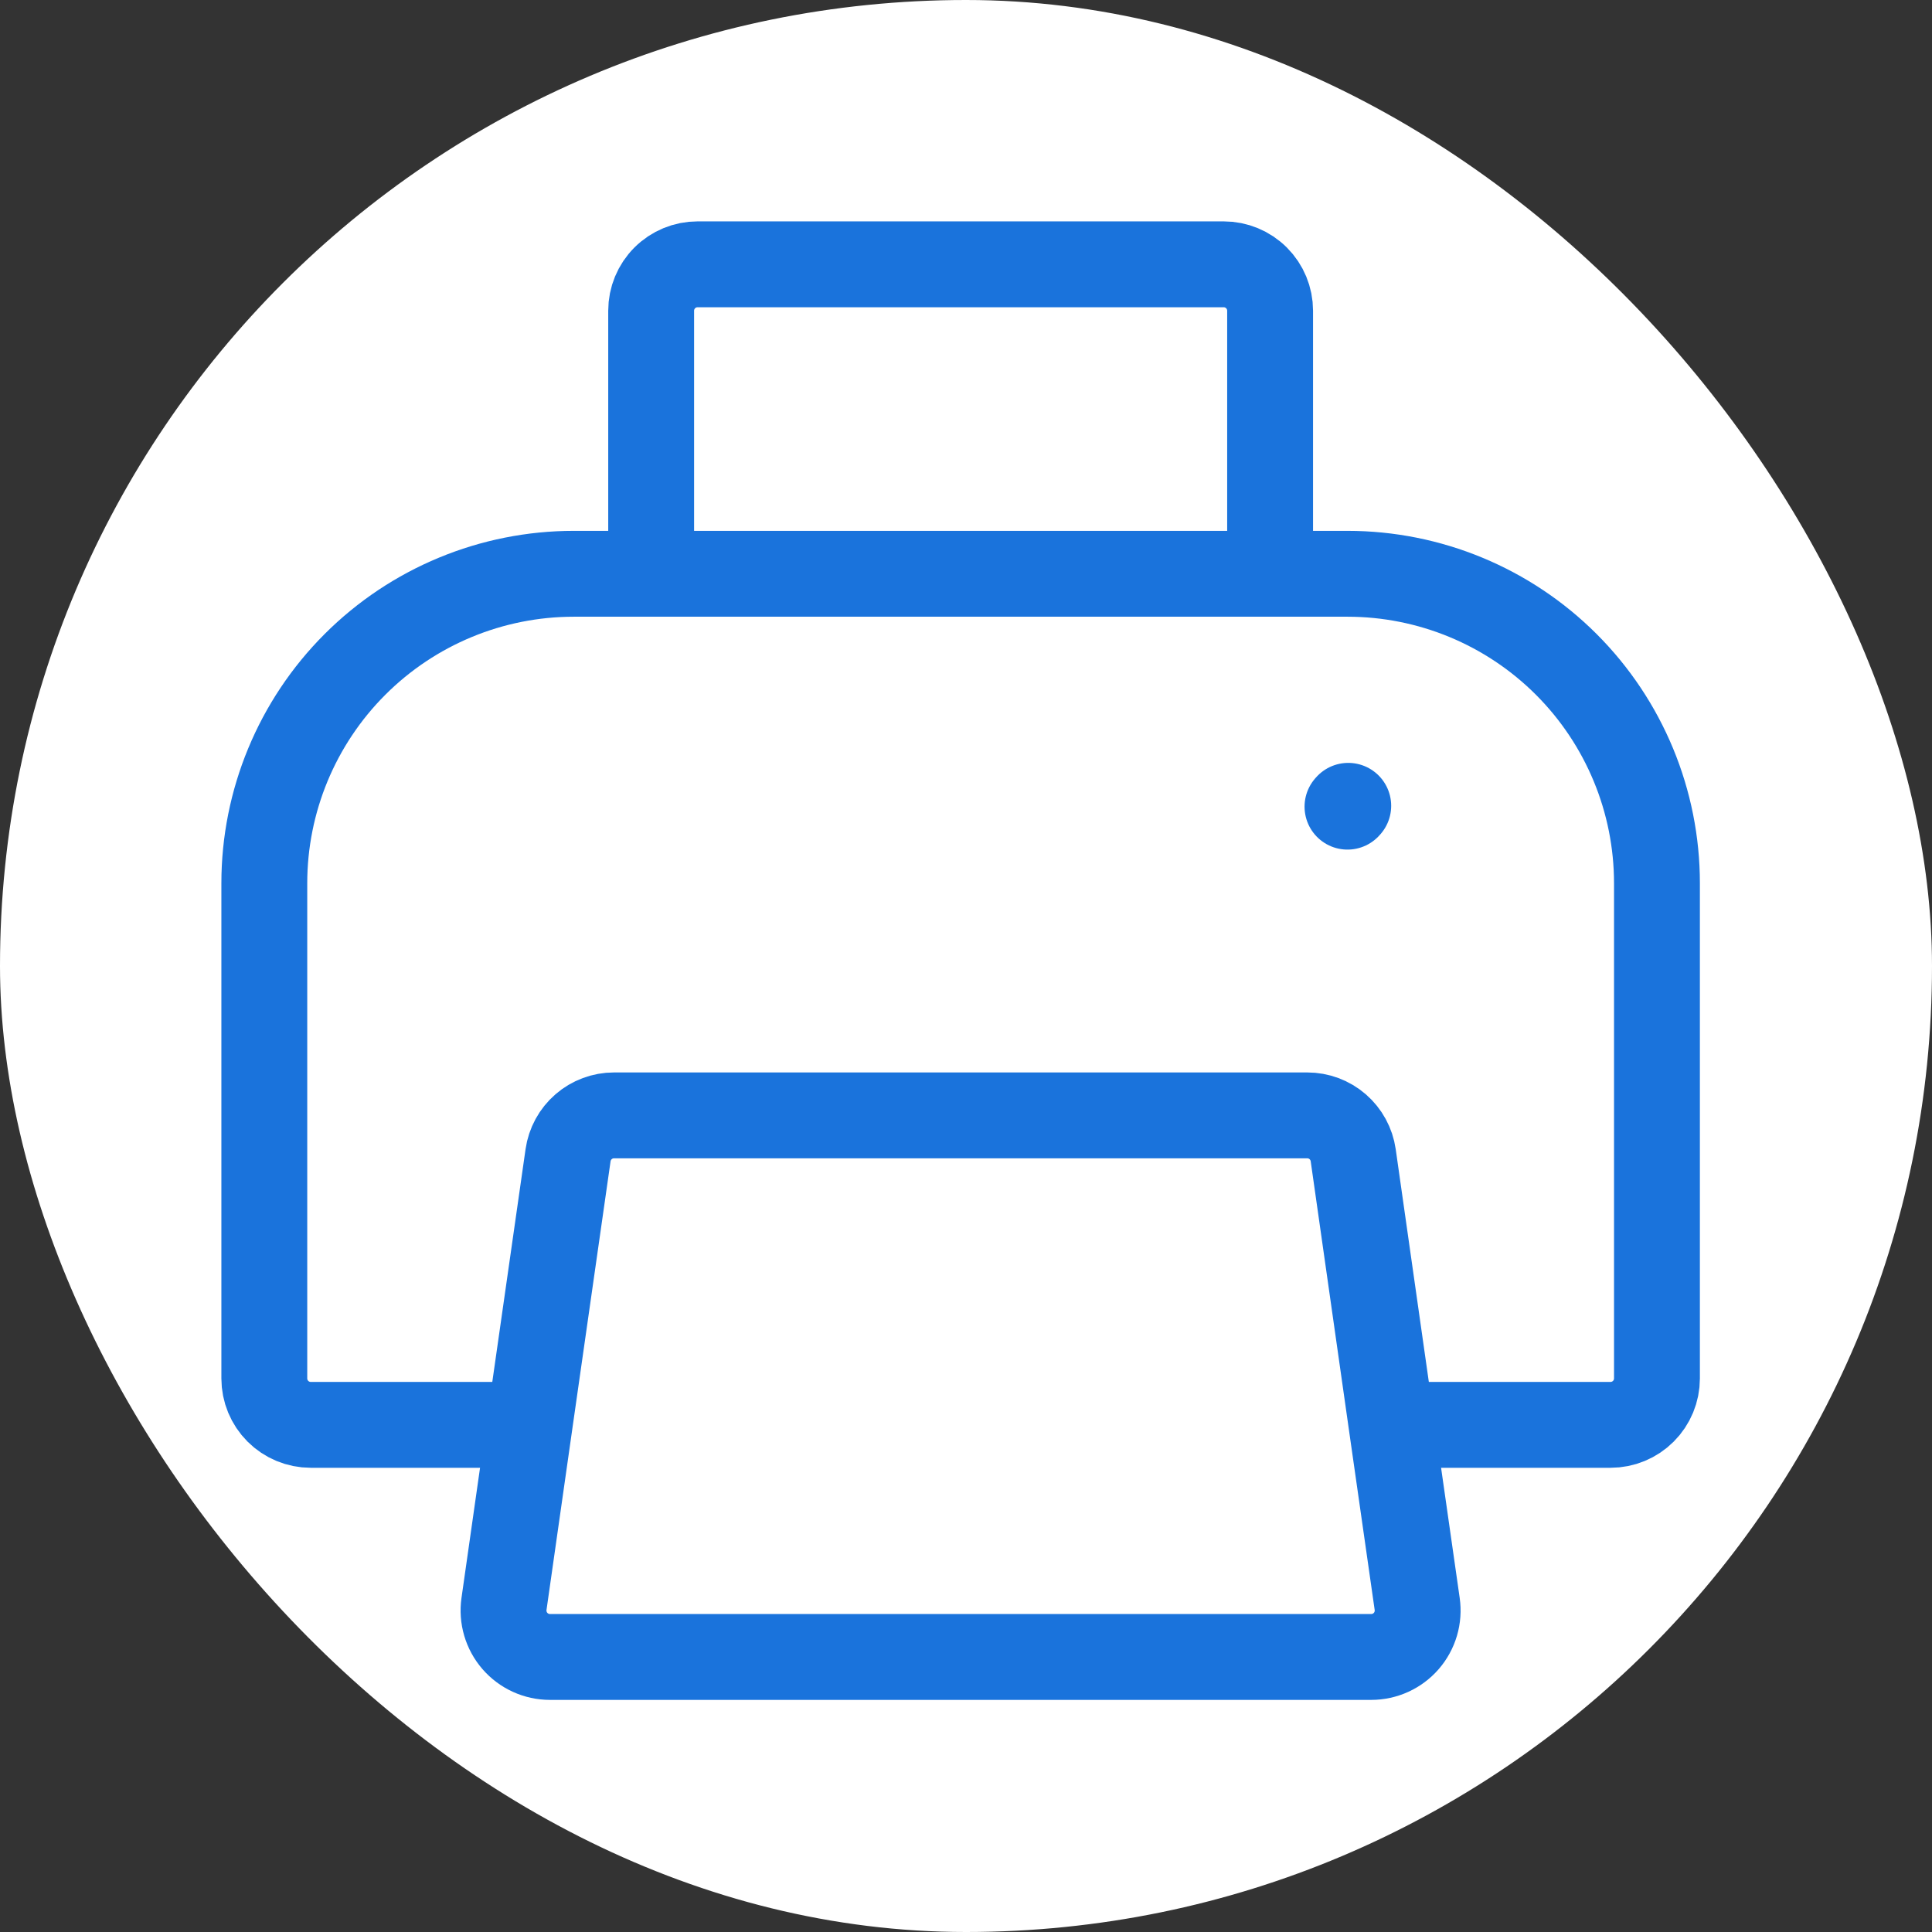 <?xml version="1.0" encoding="UTF-8"?> <svg xmlns="http://www.w3.org/2000/svg" width="180" height="180" viewBox="0 0 180 180" fill="none"><rect x="0" y="0" width="180" height="180" fill="#333333" stroke="none"/> <rect width="180" height="180" rx="90" fill="white"></rect> <path d="M129.658 132.75H150.05C151.197 132.75 152.297 132.294 153.108 131.483C153.919 130.672 154.375 129.572 154.375 128.425V82.292C154.375 74.645 151.337 67.311 145.93 61.903C140.523 56.496 133.189 53.458 125.542 53.458H53.458C45.811 53.458 38.477 56.496 33.07 61.903C27.663 67.311 24.625 74.645 24.625 82.292V128.425C24.625 129.572 25.081 130.672 25.892 131.483C26.703 132.294 27.803 132.75 28.95 132.75H49.342M60.667 53.458V28.95C60.667 27.803 61.122 26.703 61.933 25.892C62.745 25.081 63.845 24.625 64.992 24.625H114.008C115.155 24.625 116.255 25.081 117.067 25.892C117.878 26.703 118.333 27.803 118.333 28.95V53.458" stroke="#1A73DC" stroke-width="8"></path> <path d="M46.956 149.437L49.335 132.75L52.925 107.629C53.072 106.599 53.587 105.656 54.373 104.974C55.16 104.292 56.166 103.917 57.207 103.917H121.793C122.834 103.917 123.84 104.292 124.627 104.974C125.413 105.656 125.928 106.599 126.075 107.629L129.65 132.75L132.036 149.437C132.124 150.051 132.079 150.676 131.904 151.271C131.729 151.865 131.429 152.415 131.023 152.884C130.617 153.352 130.115 153.727 129.551 153.985C128.987 154.242 128.374 154.375 127.755 154.375H51.238C50.618 154.375 50.006 154.242 49.442 153.985C48.878 153.727 48.376 153.352 47.97 152.884C47.564 152.415 47.264 151.865 47.089 151.271C46.914 150.676 46.869 150.051 46.956 149.437Z" stroke="#1A73DC" stroke-width="8"></path> <path d="M125.542 75.155L125.613 75.076" stroke="#1A73DC" stroke-width="8" stroke-linecap="round" stroke-linejoin="round"></path> </svg> 